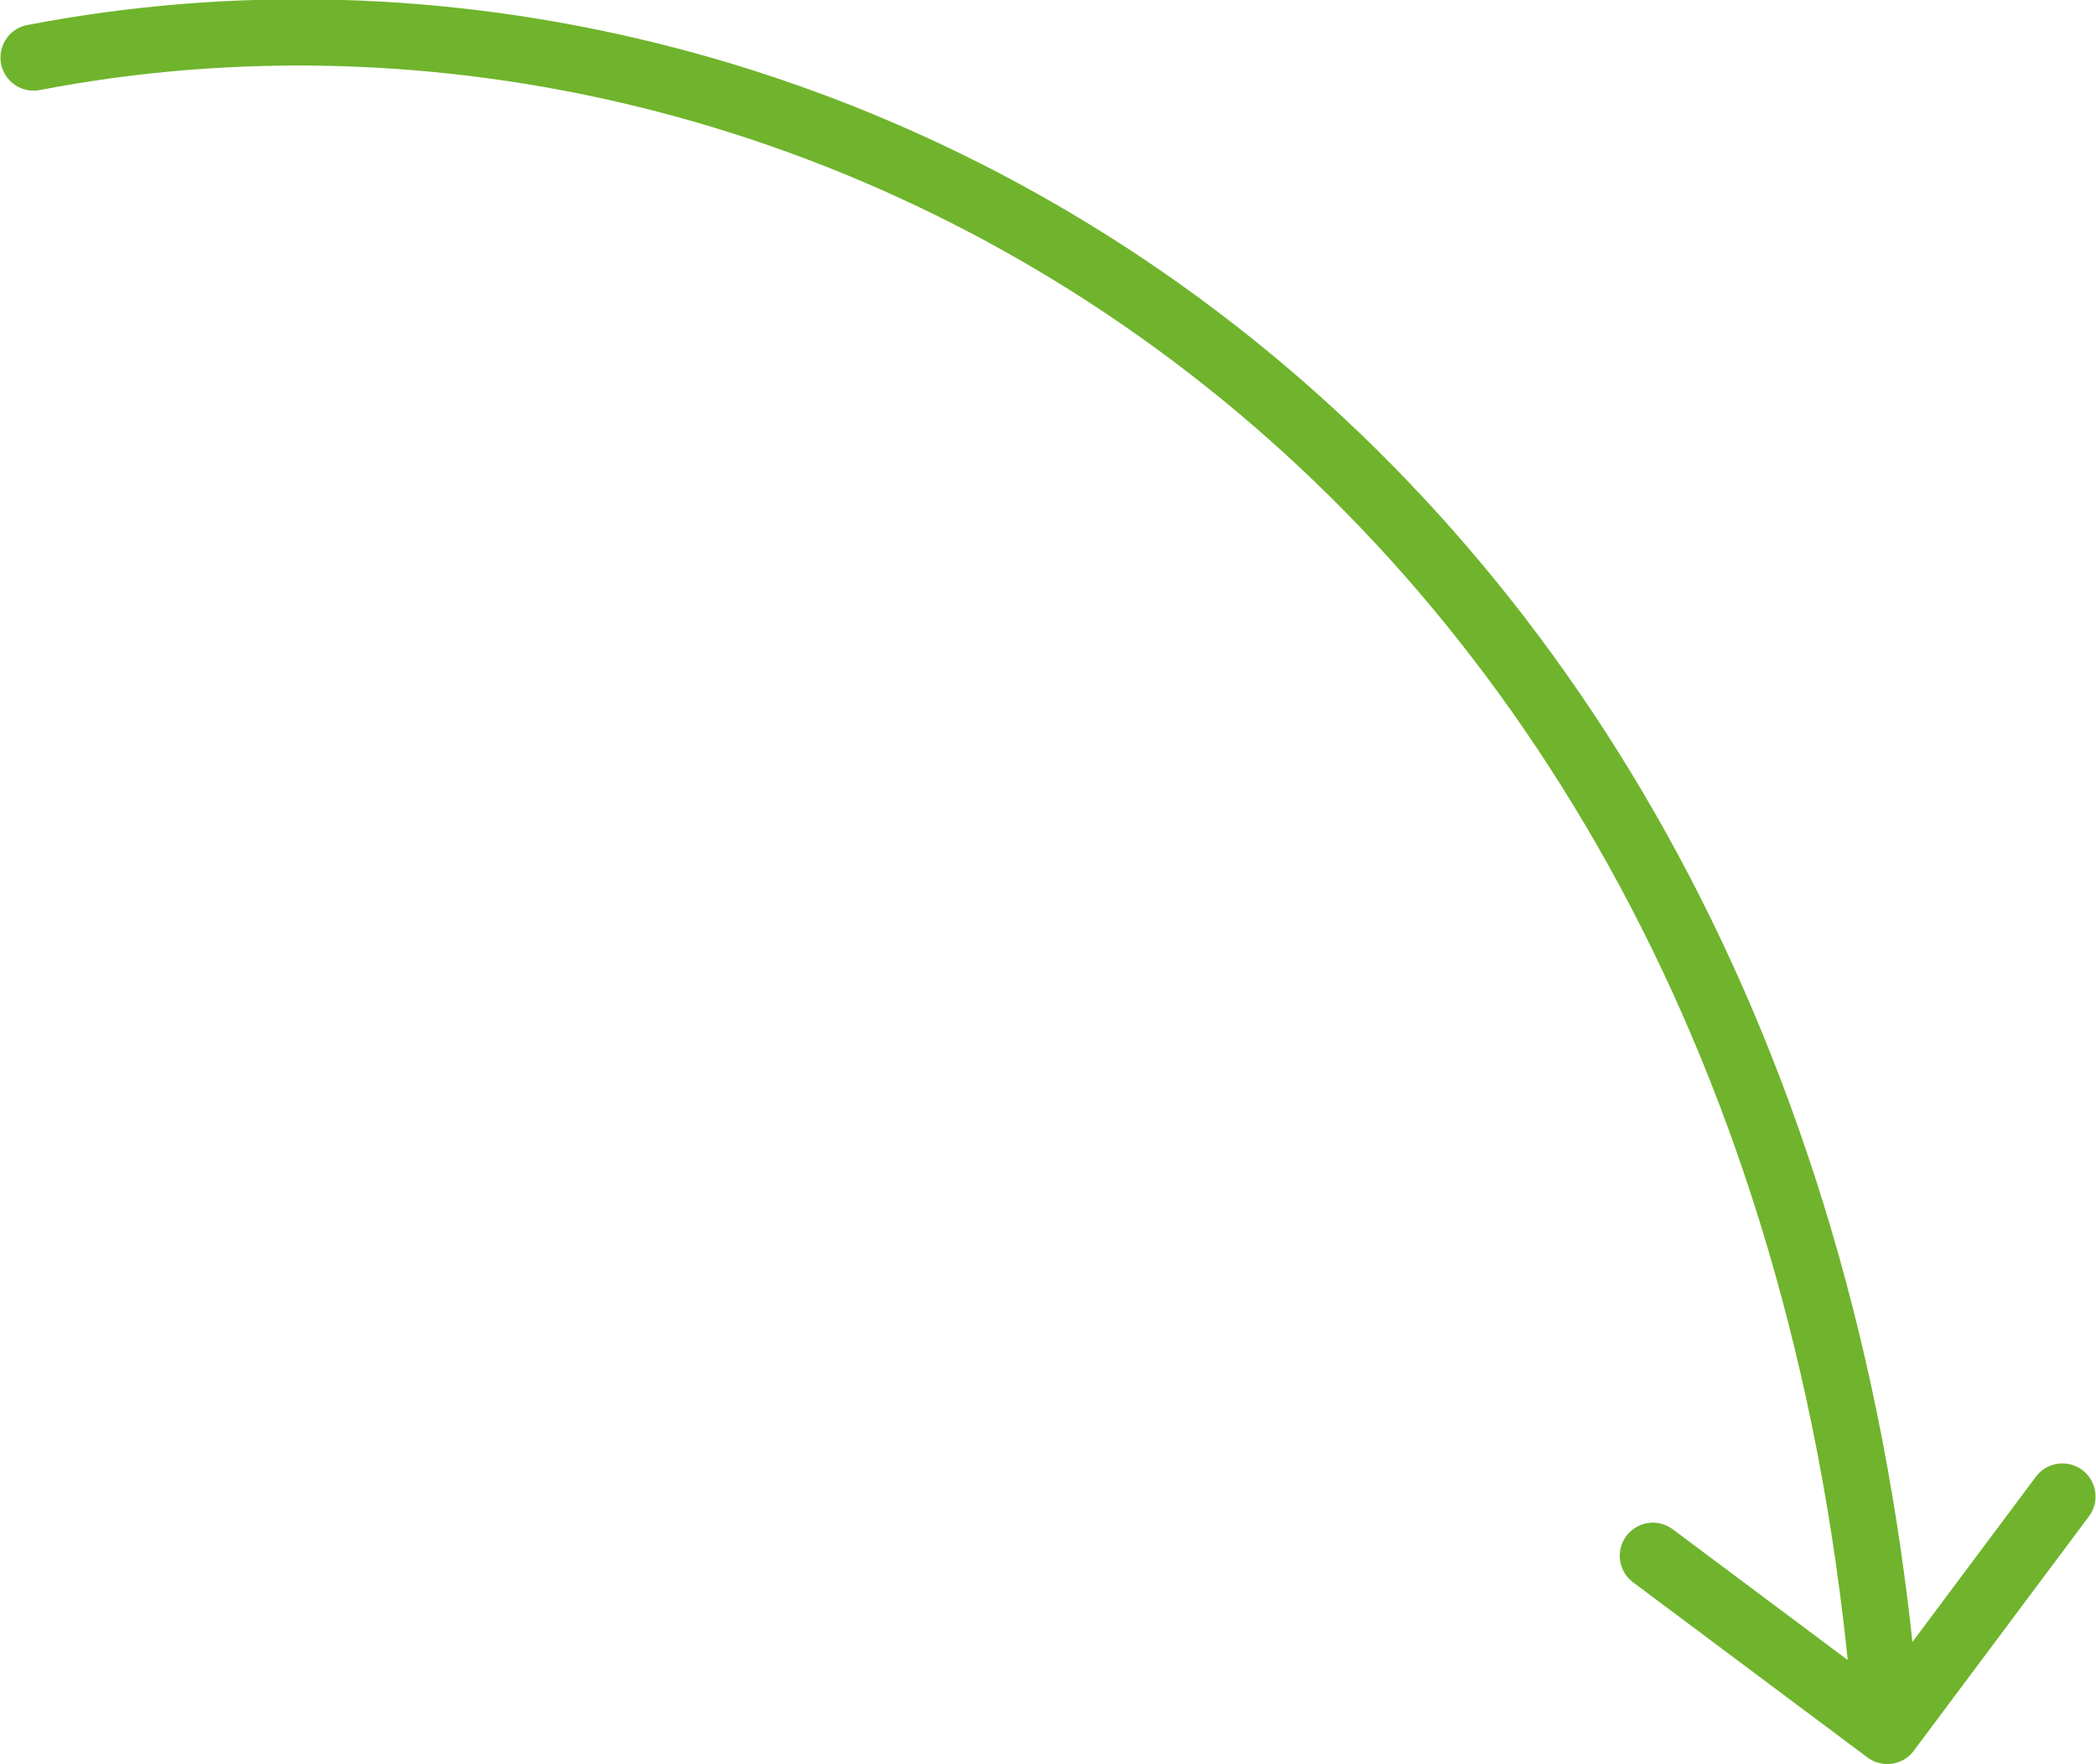<?xml version="1.0" encoding="UTF-8"?> <!-- Creator: CorelDRAW X8 --> <svg xmlns="http://www.w3.org/2000/svg" xmlns:xlink="http://www.w3.org/1999/xlink" xml:space="preserve" width="16.074mm" height="13.531mm" style="shape-rendering:geometricPrecision; text-rendering:geometricPrecision; image-rendering:optimizeQuality; fill-rule:evenodd; clip-rule:evenodd" viewBox="0 0 2441 2055"> <defs> <style type="text/css"> <![CDATA[ .str0 {stroke:#6FB42C;stroke-width:77.132;stroke-linecap:round;stroke-linejoin:round} .fil0 {fill:none} ]]> </style> </defs> <g id="Слой_x0020_1">  <path class="fil0 str0" d="M39 67c936,-180 2049,471 2159,1949m204 -273l-204 273 -273 -204"></path> </g> </svg> 